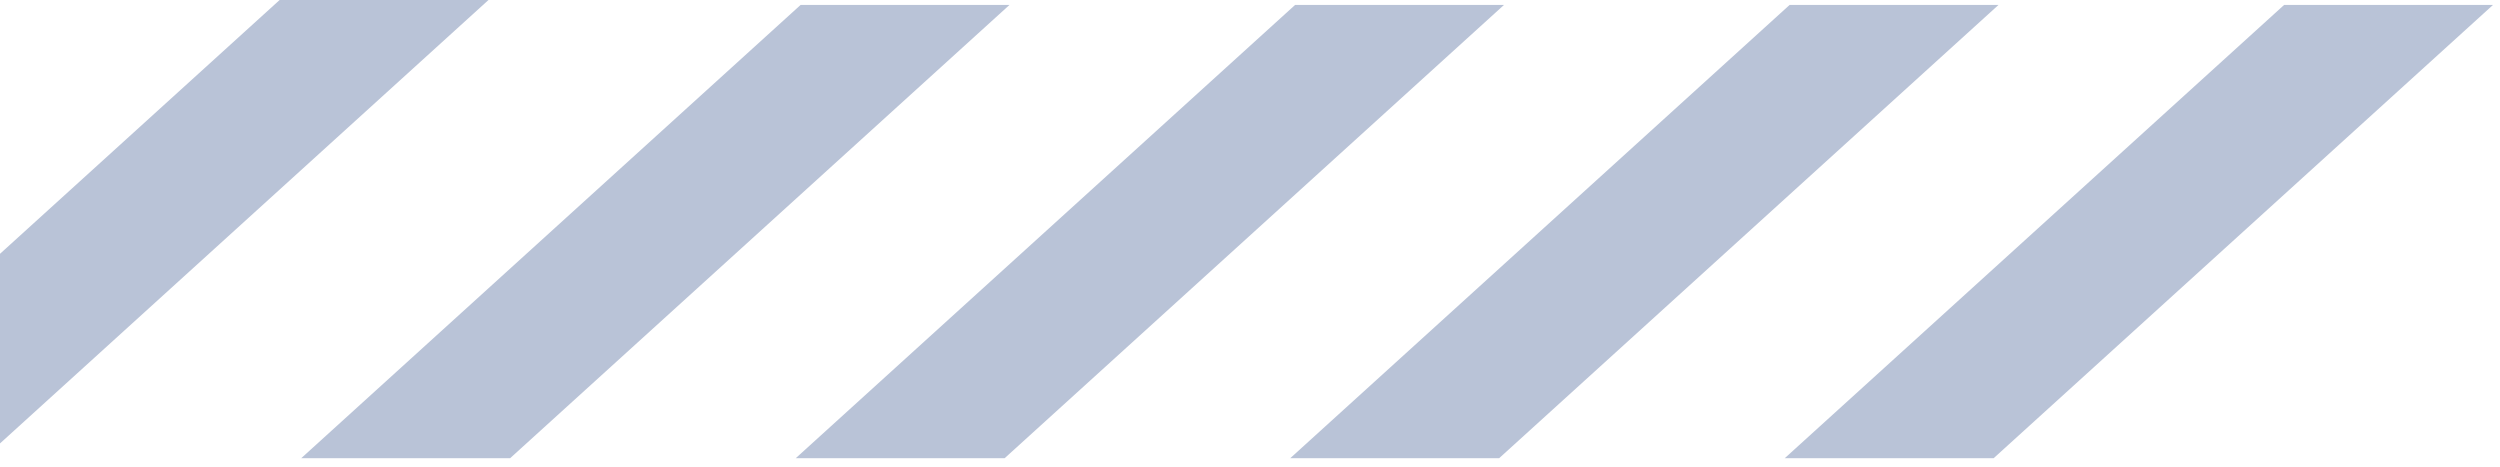 <?xml version="1.0" encoding="UTF-8"?> <svg xmlns="http://www.w3.org/2000/svg" width="91" height="17" viewBox="0 0 91 17" fill="none"> <path fill-rule="evenodd" clip-rule="evenodd" d="M10.178 0L-8 16.5H-0.396L17.781 0H10.178Z" fill="#B9C3D7"></path> <path fill-rule="evenodd" clip-rule="evenodd" d="M29.142 0.179L10.964 16.679H18.568L36.746 0.179H29.142Z" fill="#B9C3D7"></path> <path fill-rule="evenodd" clip-rule="evenodd" d="M47.142 0.179L28.964 16.679H36.568L54.746 0.179H47.142Z" fill="#B9C3D7"></path> <path fill-rule="evenodd" clip-rule="evenodd" d="M65.142 0.179L46.964 16.679H54.568L72.746 0.179H65.142Z" fill="#B9C3D7"></path> <path fill-rule="evenodd" clip-rule="evenodd" d="M83.142 0.179L64.964 16.679H72.568L90.746 0.179H83.142Z" fill="#B9C3D7"></path> </svg> 